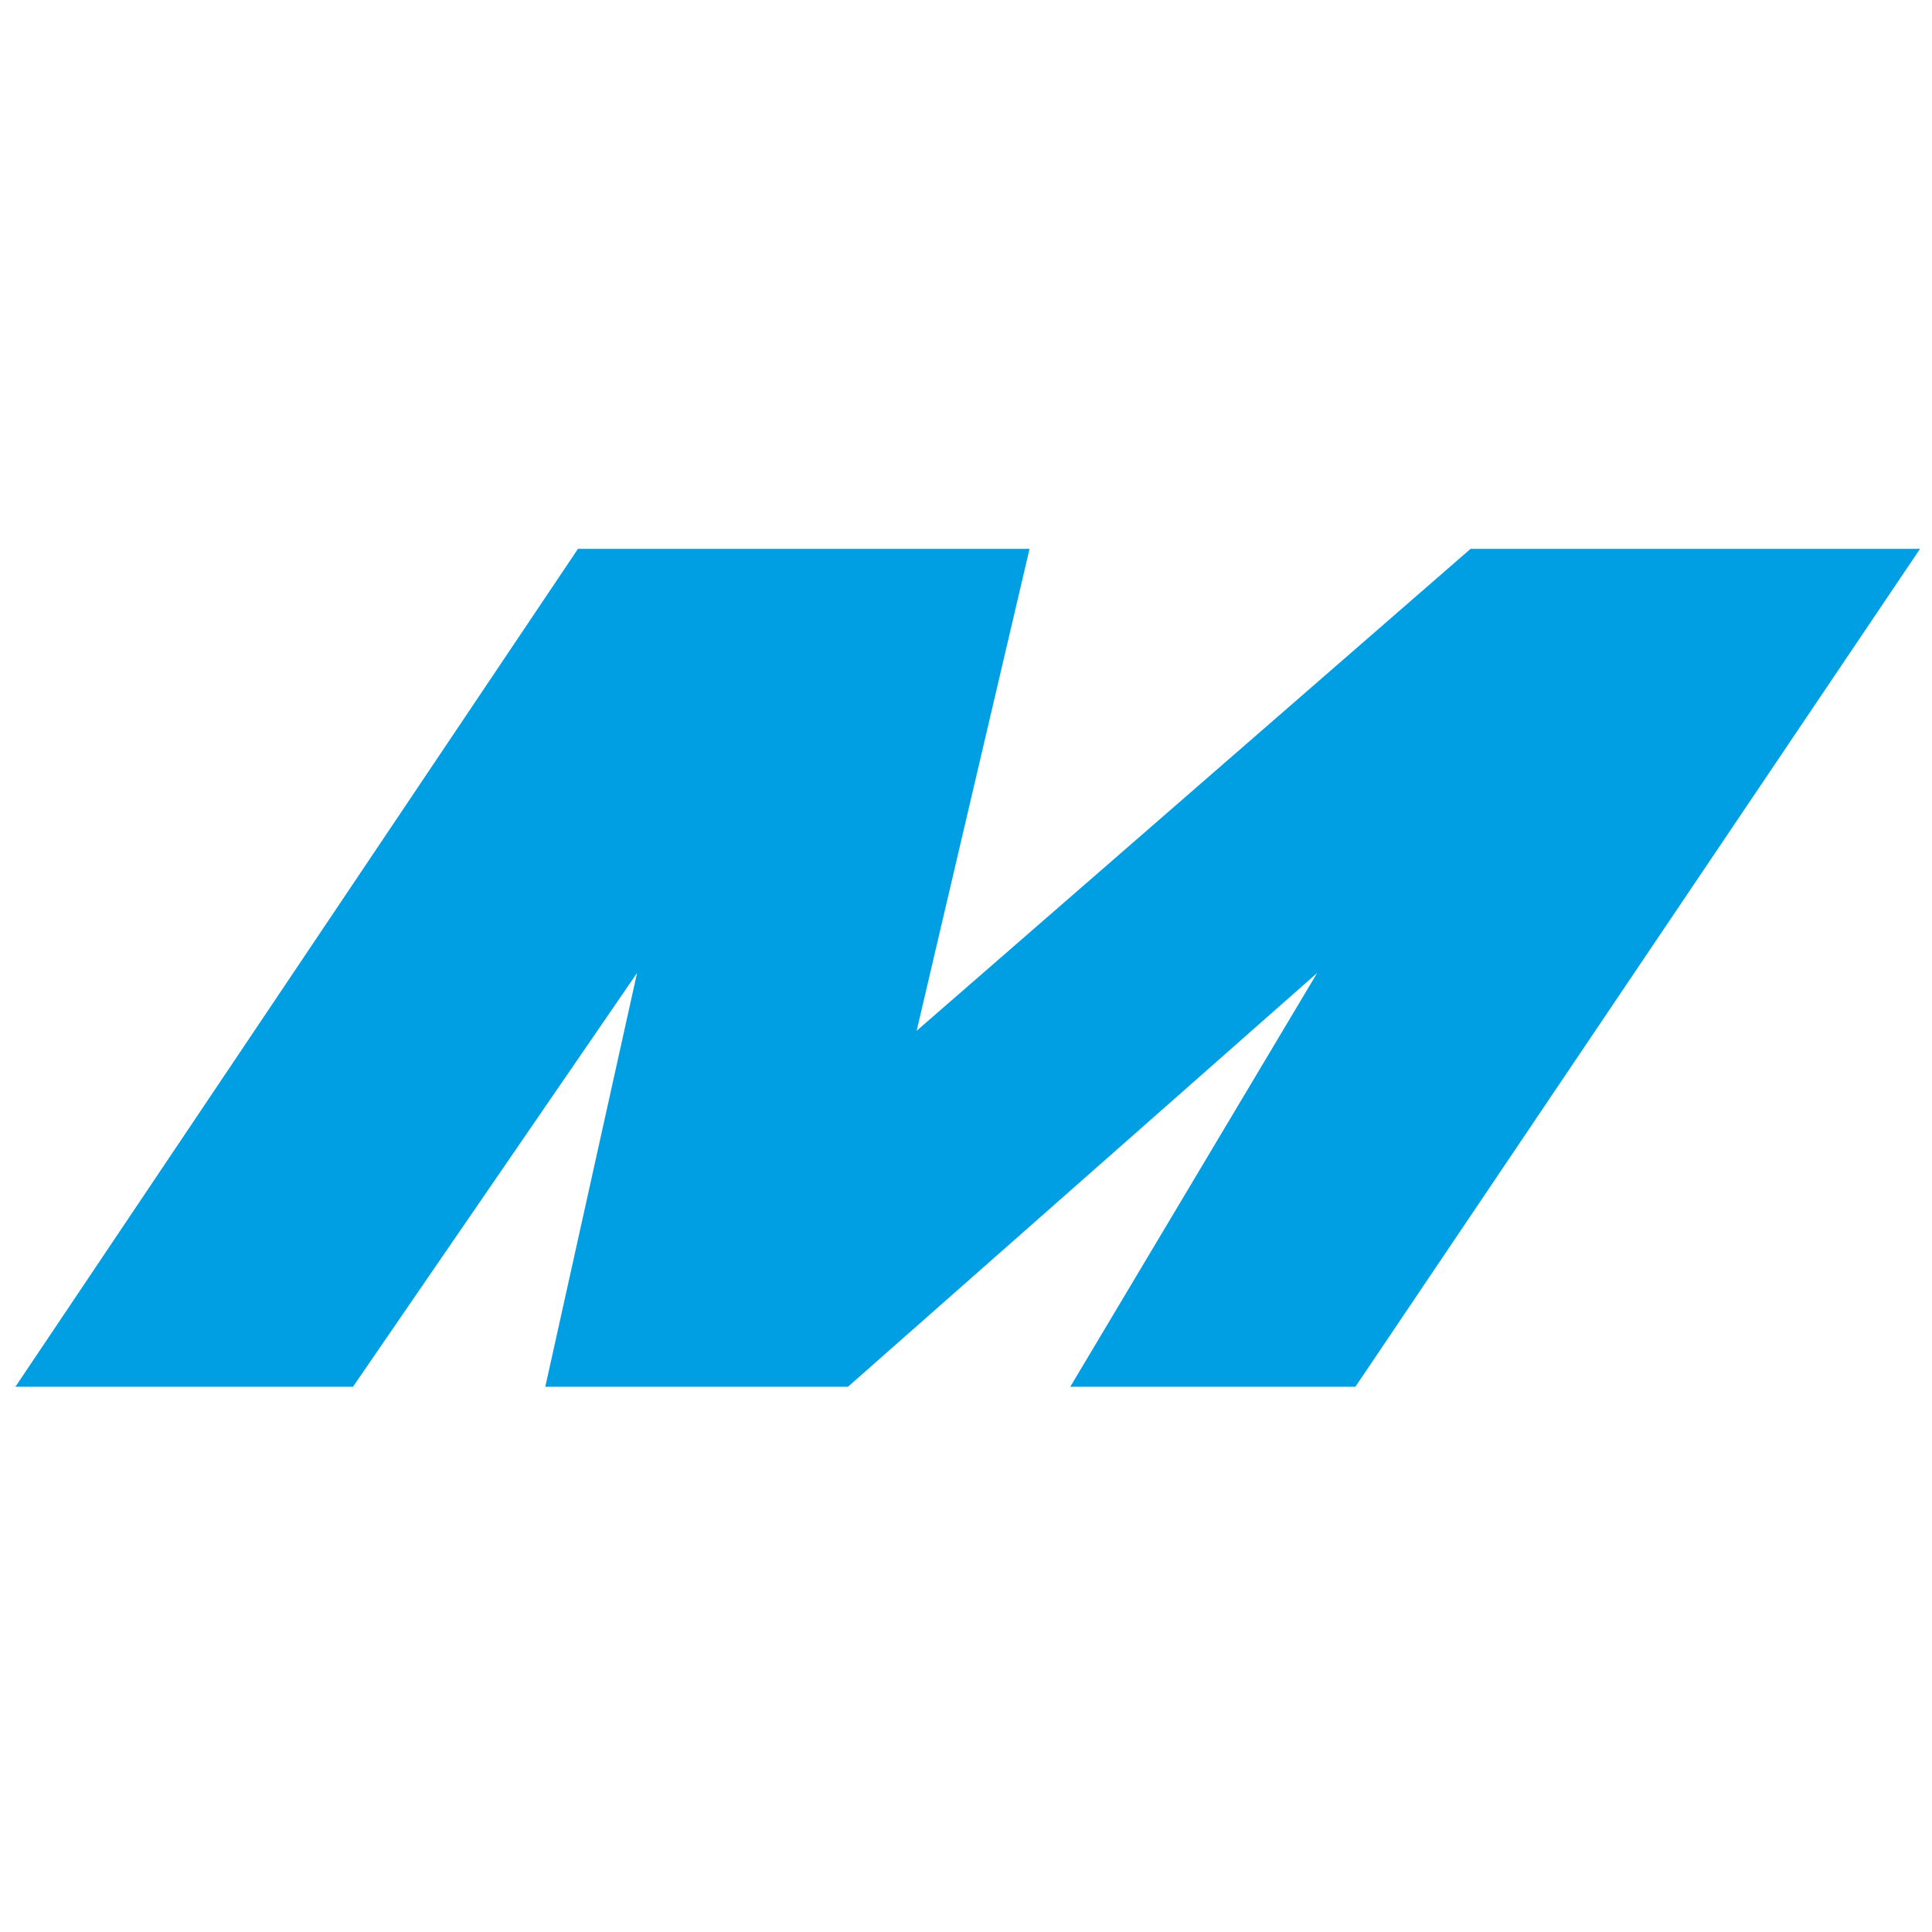 <svg xmlns="http://www.w3.org/2000/svg" id="Ebene_1" data-name="Ebene 1" viewBox="0 0 512 512"><defs><style>      .cls-1 {        fill: #009ee2;      }    </style></defs><polygon class="cls-1" points="4.08 367.51 153.17 145.45 272.84 145.45 242.92 273.17 389.72 145.45 508.83 145.45 359.19 367.51 283.63 367.51 349.07 257.84 224.71 367.51 144.51 367.51 168.83 257.84 93.54 367.51 4.08 367.51 4.08 367.51"></polygon></svg>